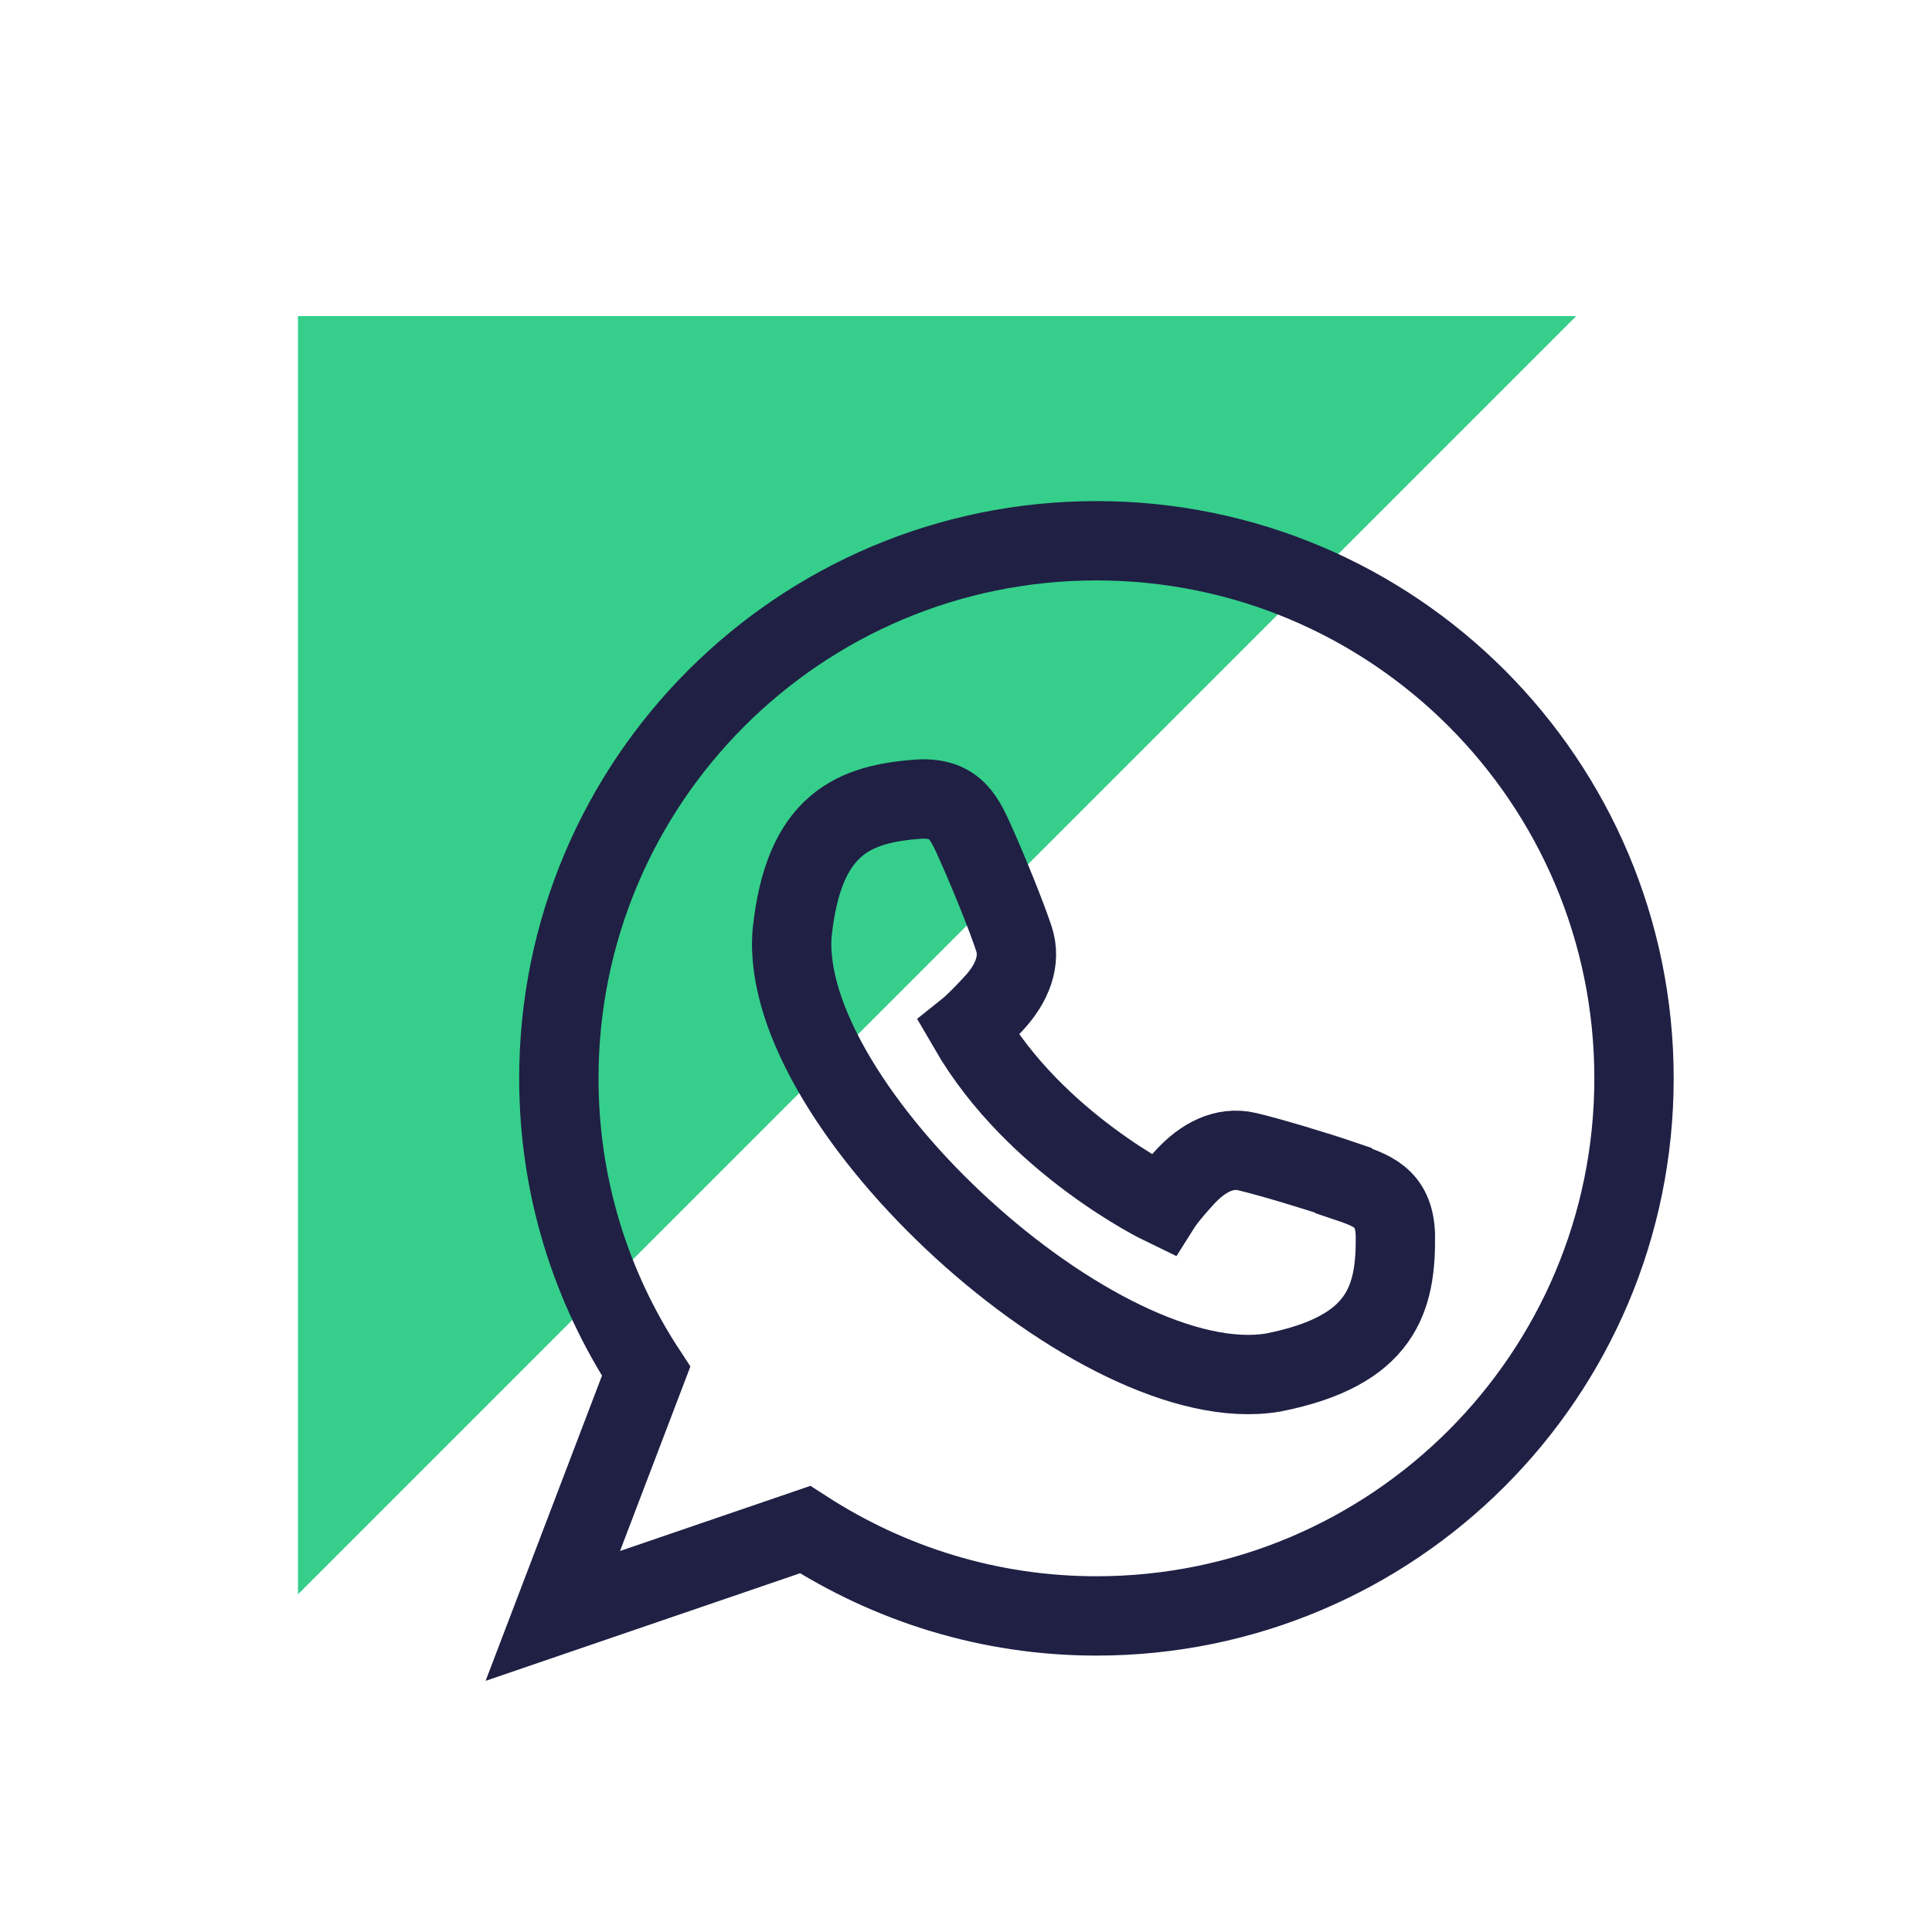 <?xml version="1.0" encoding="UTF-8"?><svg id="Camada_2" xmlns="http://www.w3.org/2000/svg" viewBox="0 0 60.88 60.88"><defs><style>.cls-1,.cls-2{fill:none;}.cls-1,.cls-3{stroke-width:0px;}.cls-2{stroke:#1f2044;stroke-width:2.5px;}.cls-3{fill:#35cf8b;}</style></defs><g id="Camada_1-2"><polygon class="cls-3" points="9.39 50.24 9.39 9.96 49.67 9.96 9.39 50.24"/><path class="cls-2" d="M34.55,17.04c-9.35,0-16.94,7.58-16.94,16.94,0,3.41,1.01,6.57,2.75,9.23l-2.94,7.71,7.95-2.72c2.65,1.71,5.79,2.72,9.18,2.72,9.35,0,16.94-7.58,16.94-16.94s-7.58-16.94-16.94-16.94Z"/><path class="cls-2" d="M42.33,37.19c-.88-.3-2.31-.73-3.03-.9-.72-.17-1.4.19-1.96.8-.56.61-.73.88-.73.88,0,0-3.99-1.93-6.09-5.56,0,0,.25-.2.81-.81s.85-1.32.62-2.02-.79-2.08-1.17-2.93c-.38-.85-.65-1.53-1.82-1.47-2.02.15-3.64.74-4,4.23-.43,5.49,9.72,14.76,15.16,13.84,3.44-.68,3.88-2.33,3.85-4.36-.05-1.17-.74-1.38-1.63-1.68Z"/><rect class="cls-1" width="60.88" height="60.88"/></g></svg>